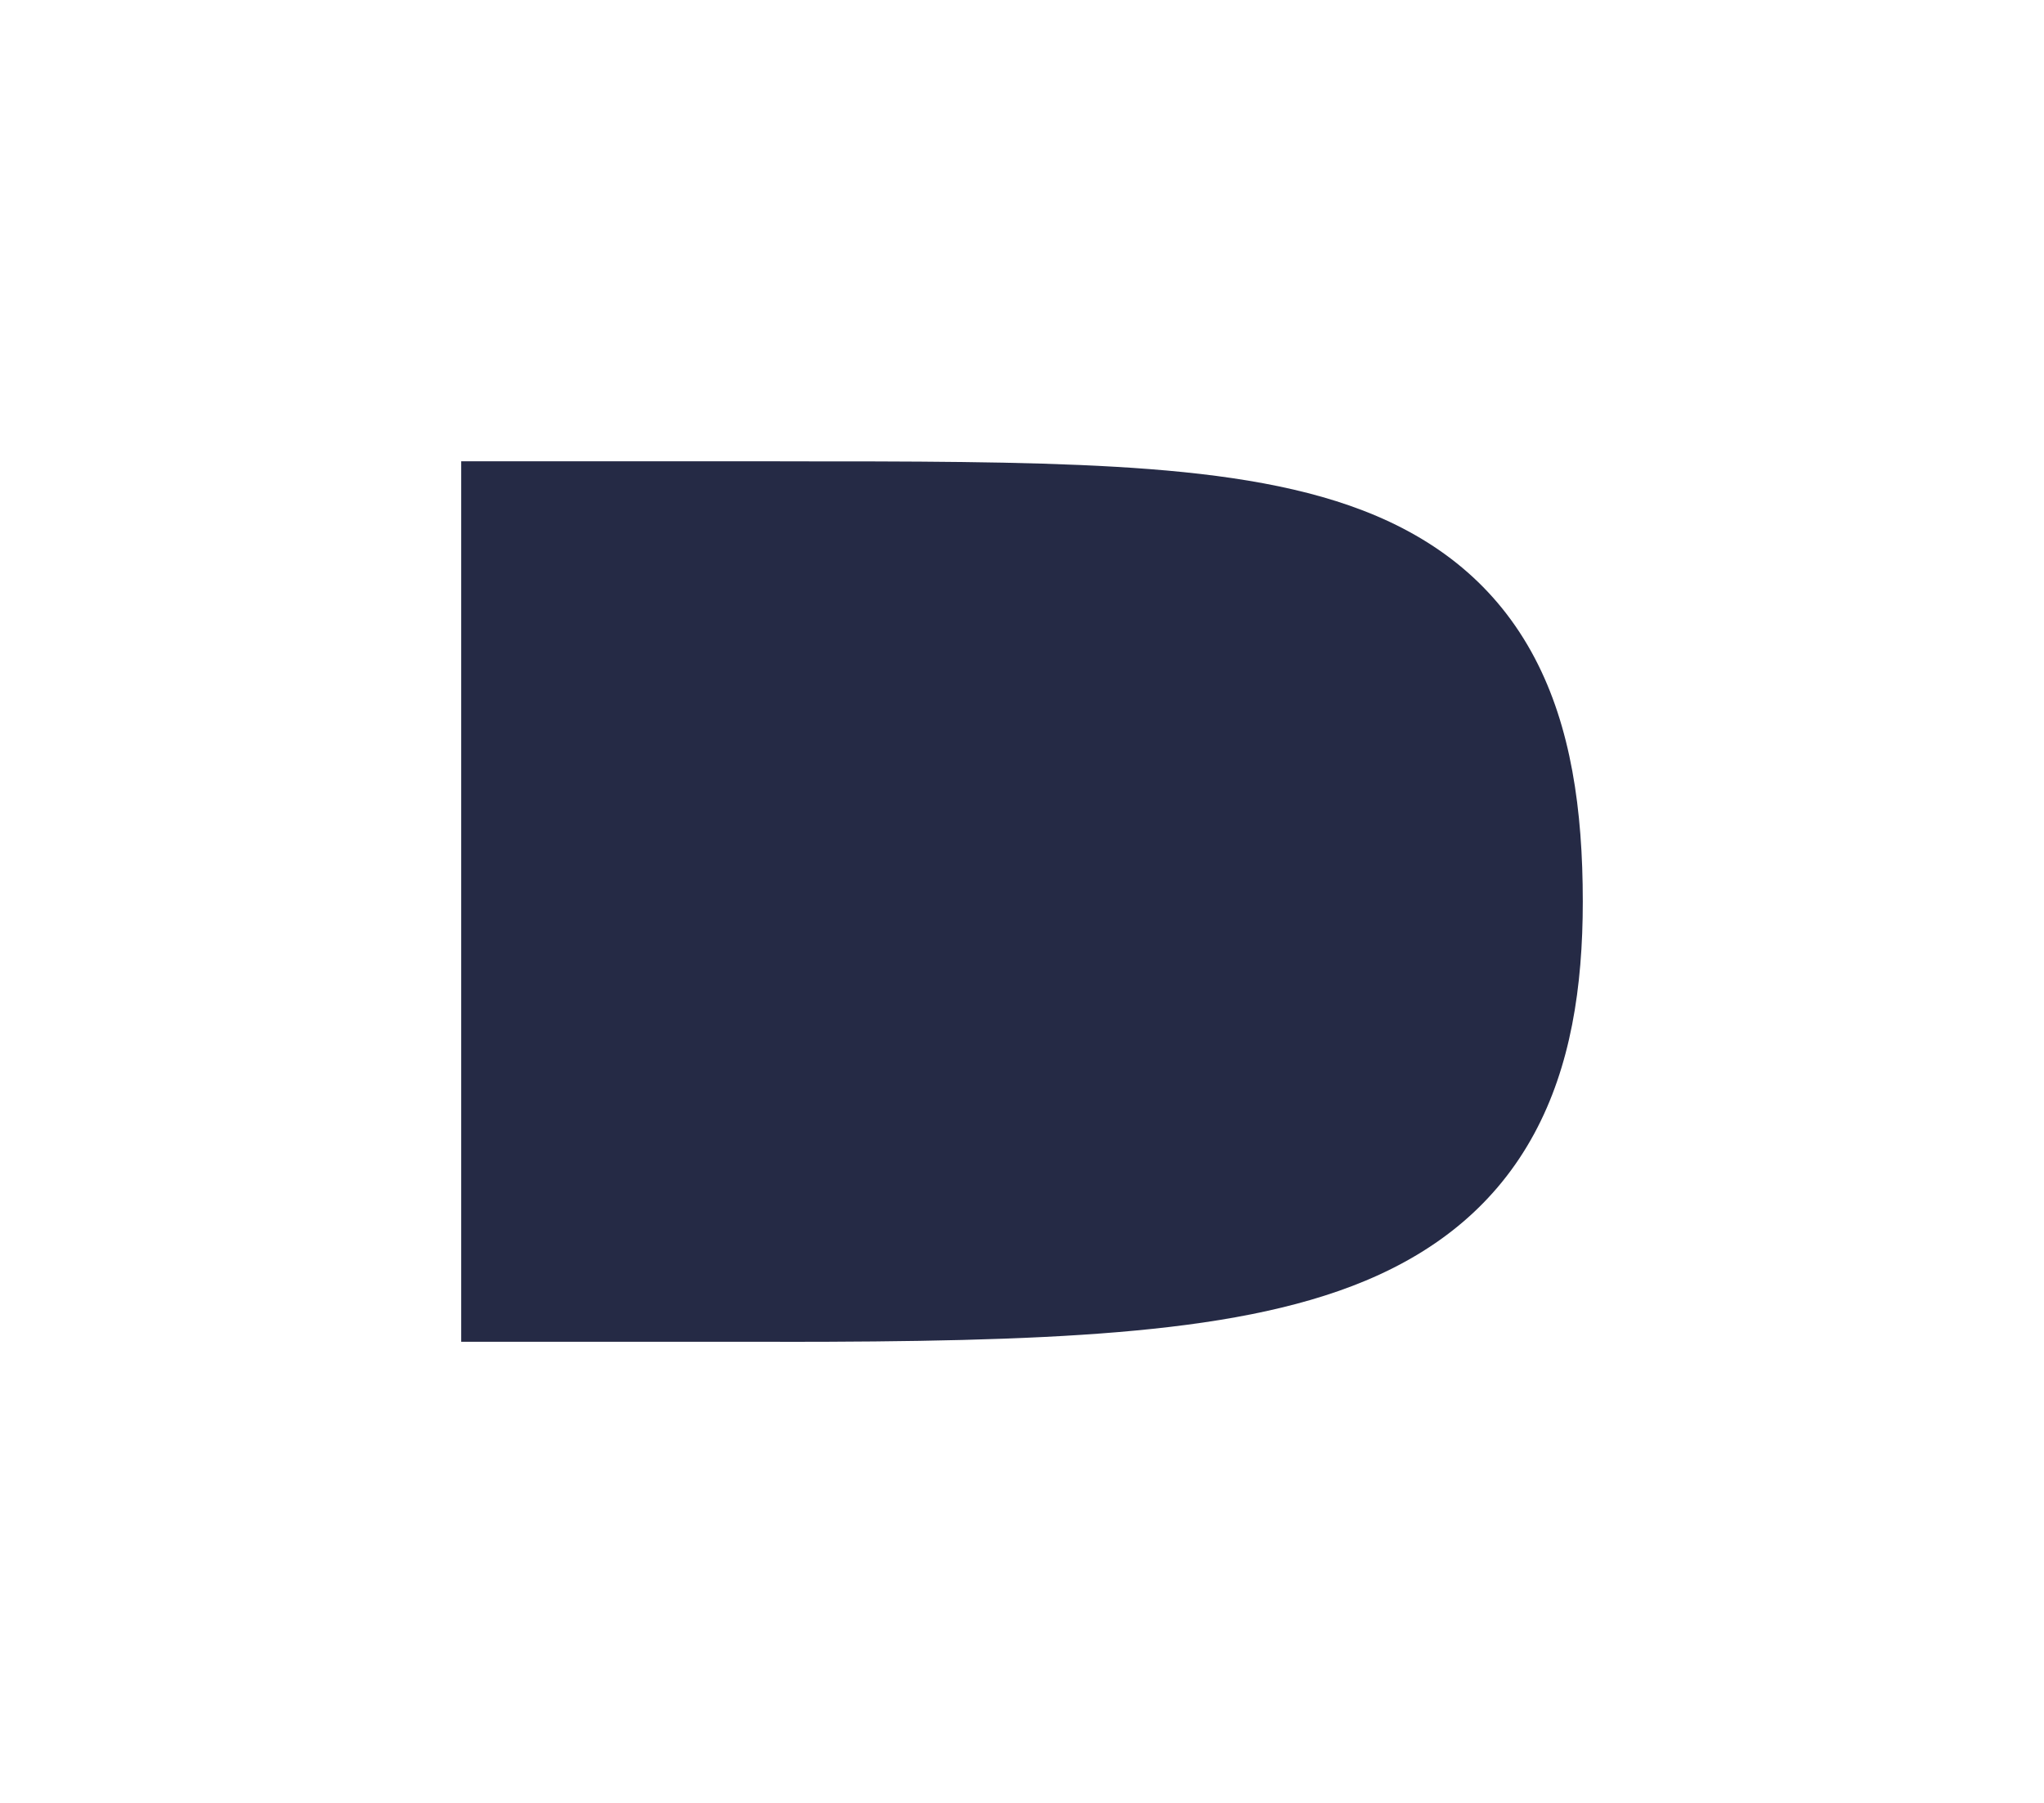 <svg width="195" height="172" viewBox="0 0 195 172" fill="none" xmlns="http://www.w3.org/2000/svg">
<g filter="url(#filter0_d_492_673)">
<path fill-rule="evenodd" clip-rule="evenodd" d="M74.415 40V40.008H74.698C86.924 40.007 97.557 40.007 106.448 40.53C115.321 41.051 123.343 42.126 130.024 44.695C137.071 47.406 142.775 51.845 146.426 58.792C149.867 65.341 151 73.225 151 81.996C151 90.204 149.83 97.738 146.372 104.133C142.76 110.813 137.187 115.276 130.277 118.164C123.646 120.935 115.66 122.314 106.687 123.068C97.636 123.829 86.876 124 74.415 124V123.993H57.825H44V104.903V59.089V40L57.825 40H74.415Z" fill="#252A45"/>
</g>
<defs>
<filter id="filter0_d_492_673" x="0" y="0" width="195" height="172" filterUnits="userSpaceOnUse" color-interpolation-filters="sRGB">
<feFlood flood-opacity="0" result="BackgroundImageFix"/>
<feColorMatrix in="SourceAlpha" type="matrix" values="0 0 0 0 0 0 0 0 0 0 0 0 0 0 0 0 0 0 127 0" result="hardAlpha"/>
<feOffset dy="4"/>
<feGaussianBlur stdDeviation="22"/>
<feComposite in2="hardAlpha" operator="out"/>
<feColorMatrix type="matrix" values="0 0 0 0 0 0 0 0 0 0 0 0 0 0 0 0 0 0 0.11 0"/>
<feBlend mode="normal" in2="BackgroundImageFix" result="effect1_dropShadow_492_673"/>
<feBlend mode="normal" in="SourceGraphic" in2="effect1_dropShadow_492_673" result="shape"/>
</filter>
</defs>
</svg>
